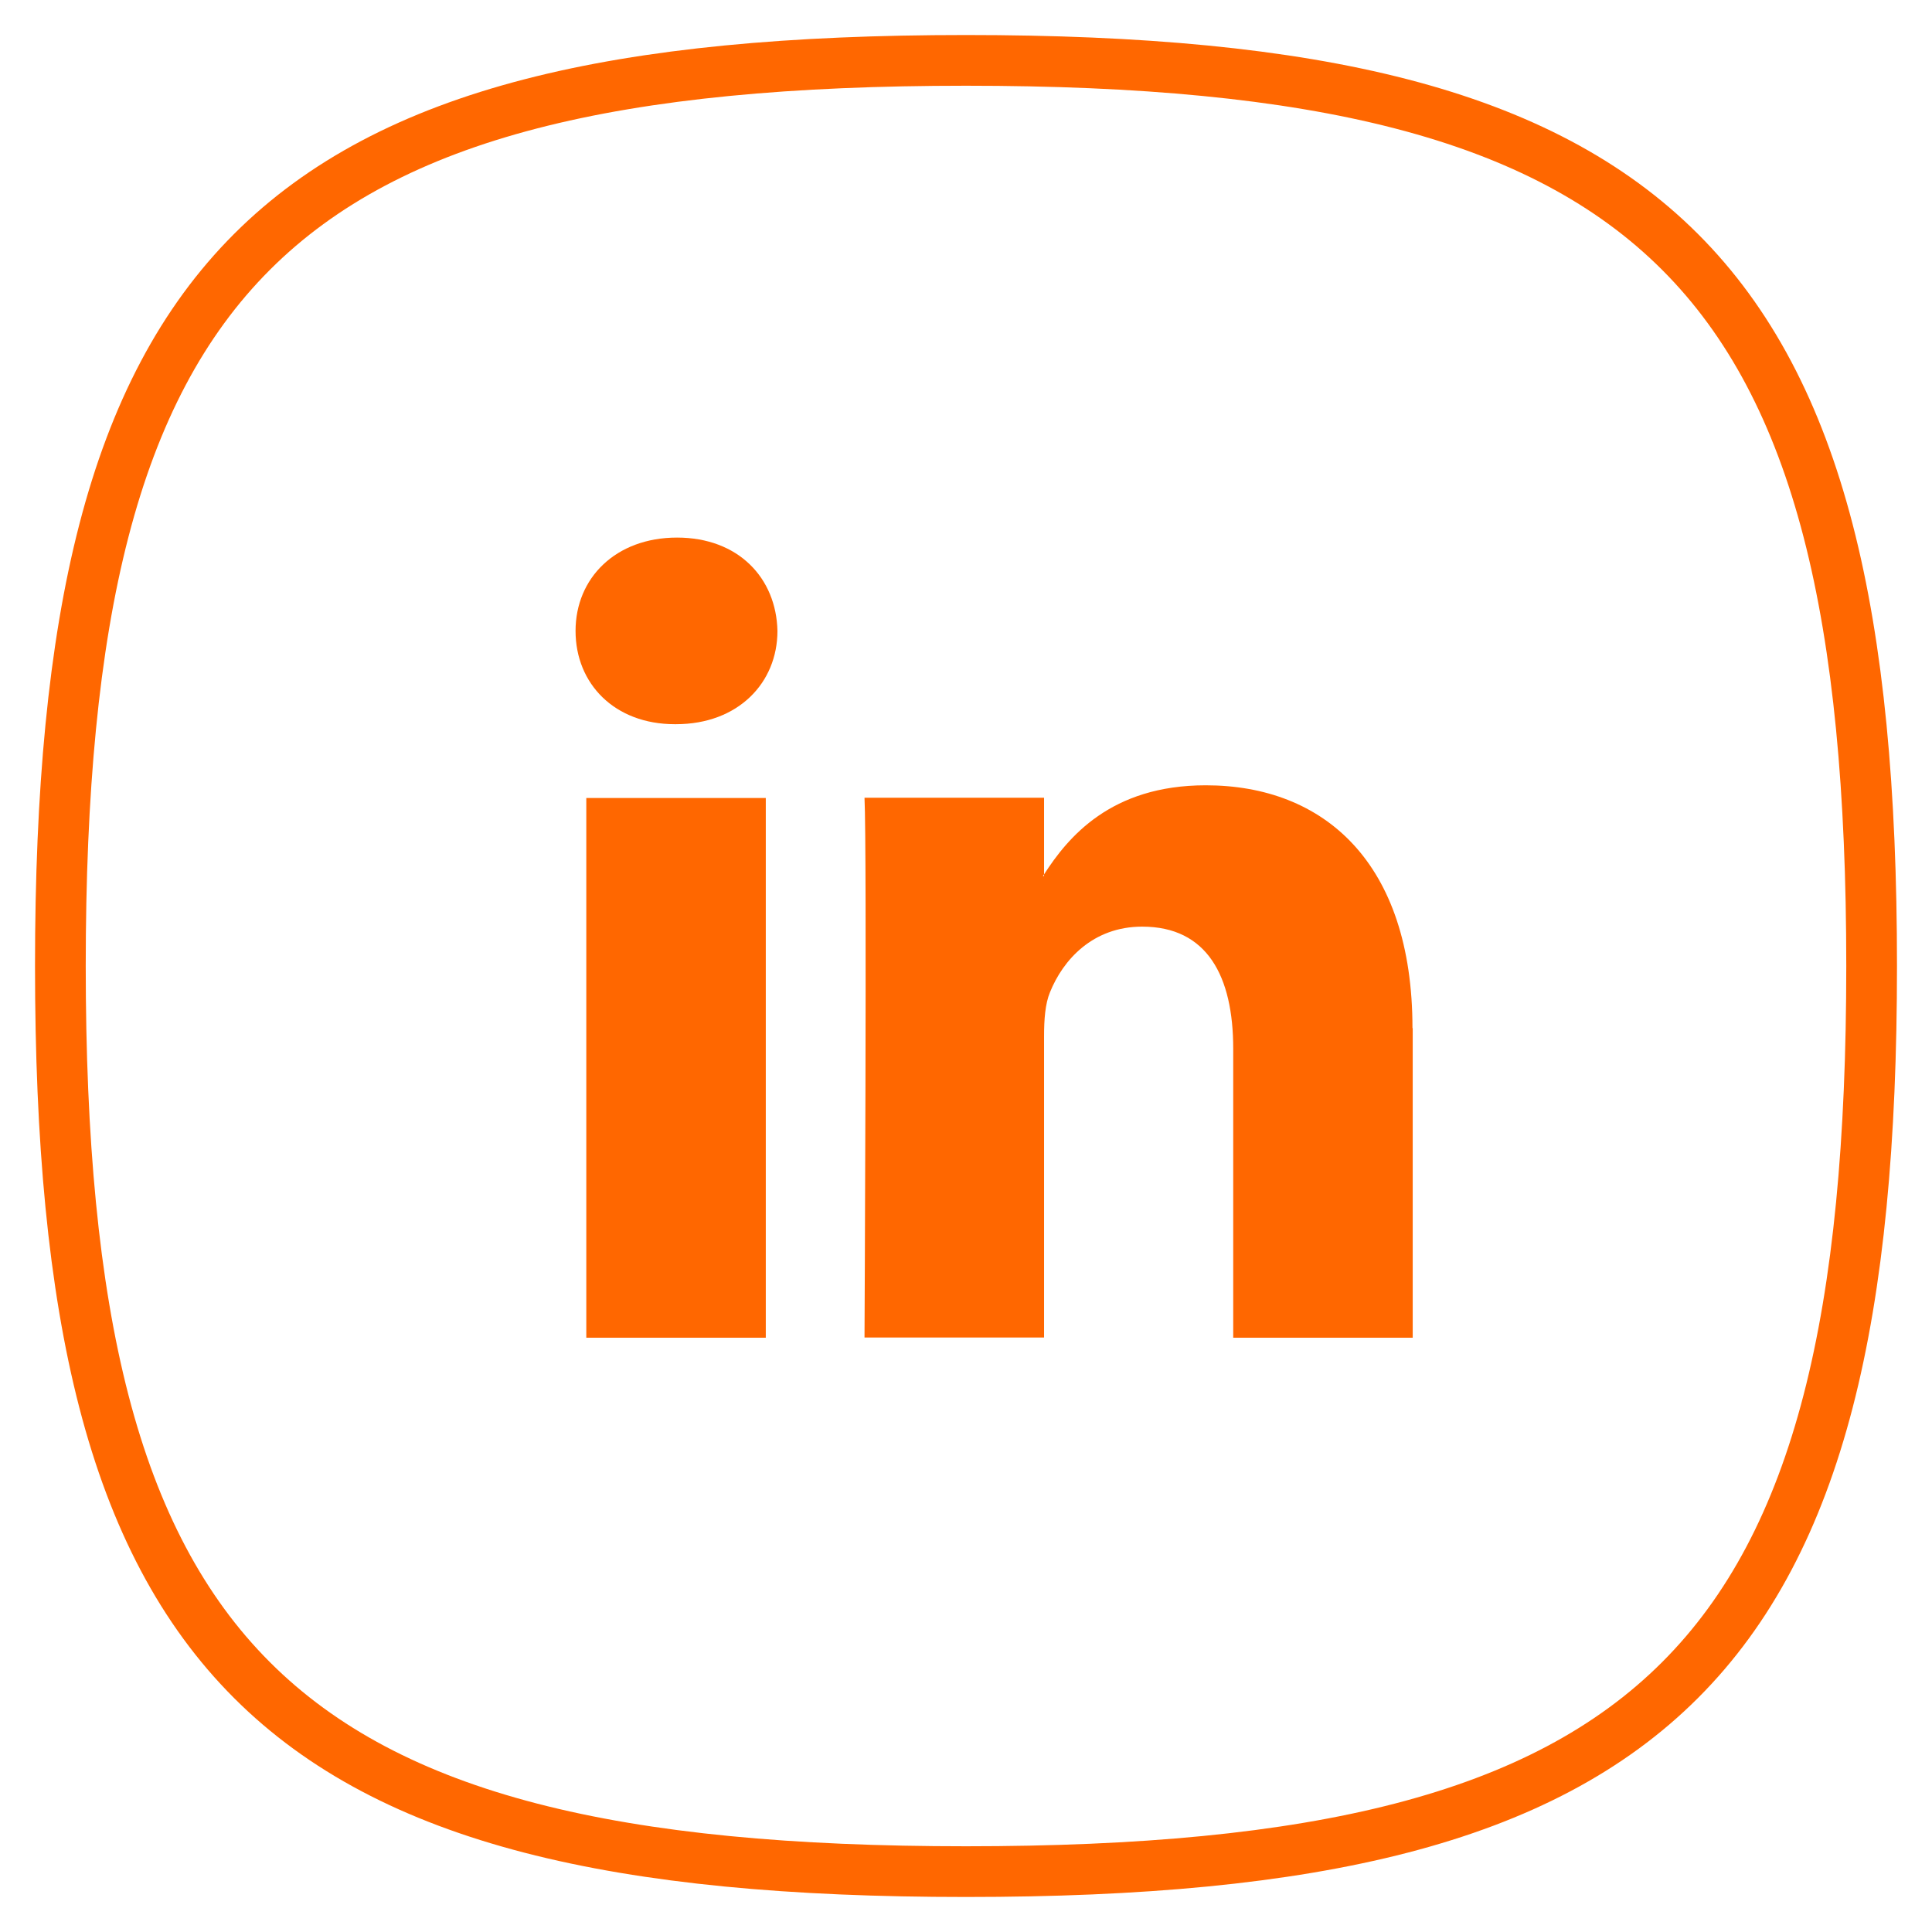 <svg width="32" height="32" viewBox="0 0 32 32" fill="none" xmlns="http://www.w3.org/2000/svg">
<path d="M23.399 17.029V22.157H20.426V17.371C20.426 16.168 19.995 15.348 18.918 15.348C18.098 15.348 17.606 15.901 17.391 16.435C17.311 16.627 17.293 16.889 17.293 17.161V22.153H14.319C14.319 22.153 14.361 14.051 14.319 13.213H17.293V14.482C17.293 14.482 17.279 14.501 17.274 14.51H17.293V14.482C17.686 13.873 18.393 13.007 19.971 13.007C21.929 13.007 23.395 14.285 23.395 17.029H23.399ZM11.214 8.904C10.198 8.904 9.533 9.574 9.533 10.45C9.533 11.325 10.179 11.995 11.177 11.995H11.195C12.23 11.995 12.877 11.307 12.877 10.45C12.858 9.574 12.23 8.904 11.214 8.904ZM9.711 22.157H12.684V13.217H9.711V22.157Z" fill="#FF6700"/>
<path d="M31 16C31 27.539 27.539 31 16 31C4.461 31 1 27.539 1 16C1 4.461 4.461 1 16 1C27.539 1 31 4.461 31 16Z" stroke="#FF6700" stroke-width="0.84" stroke-miterlimit="10"/>
</svg>
